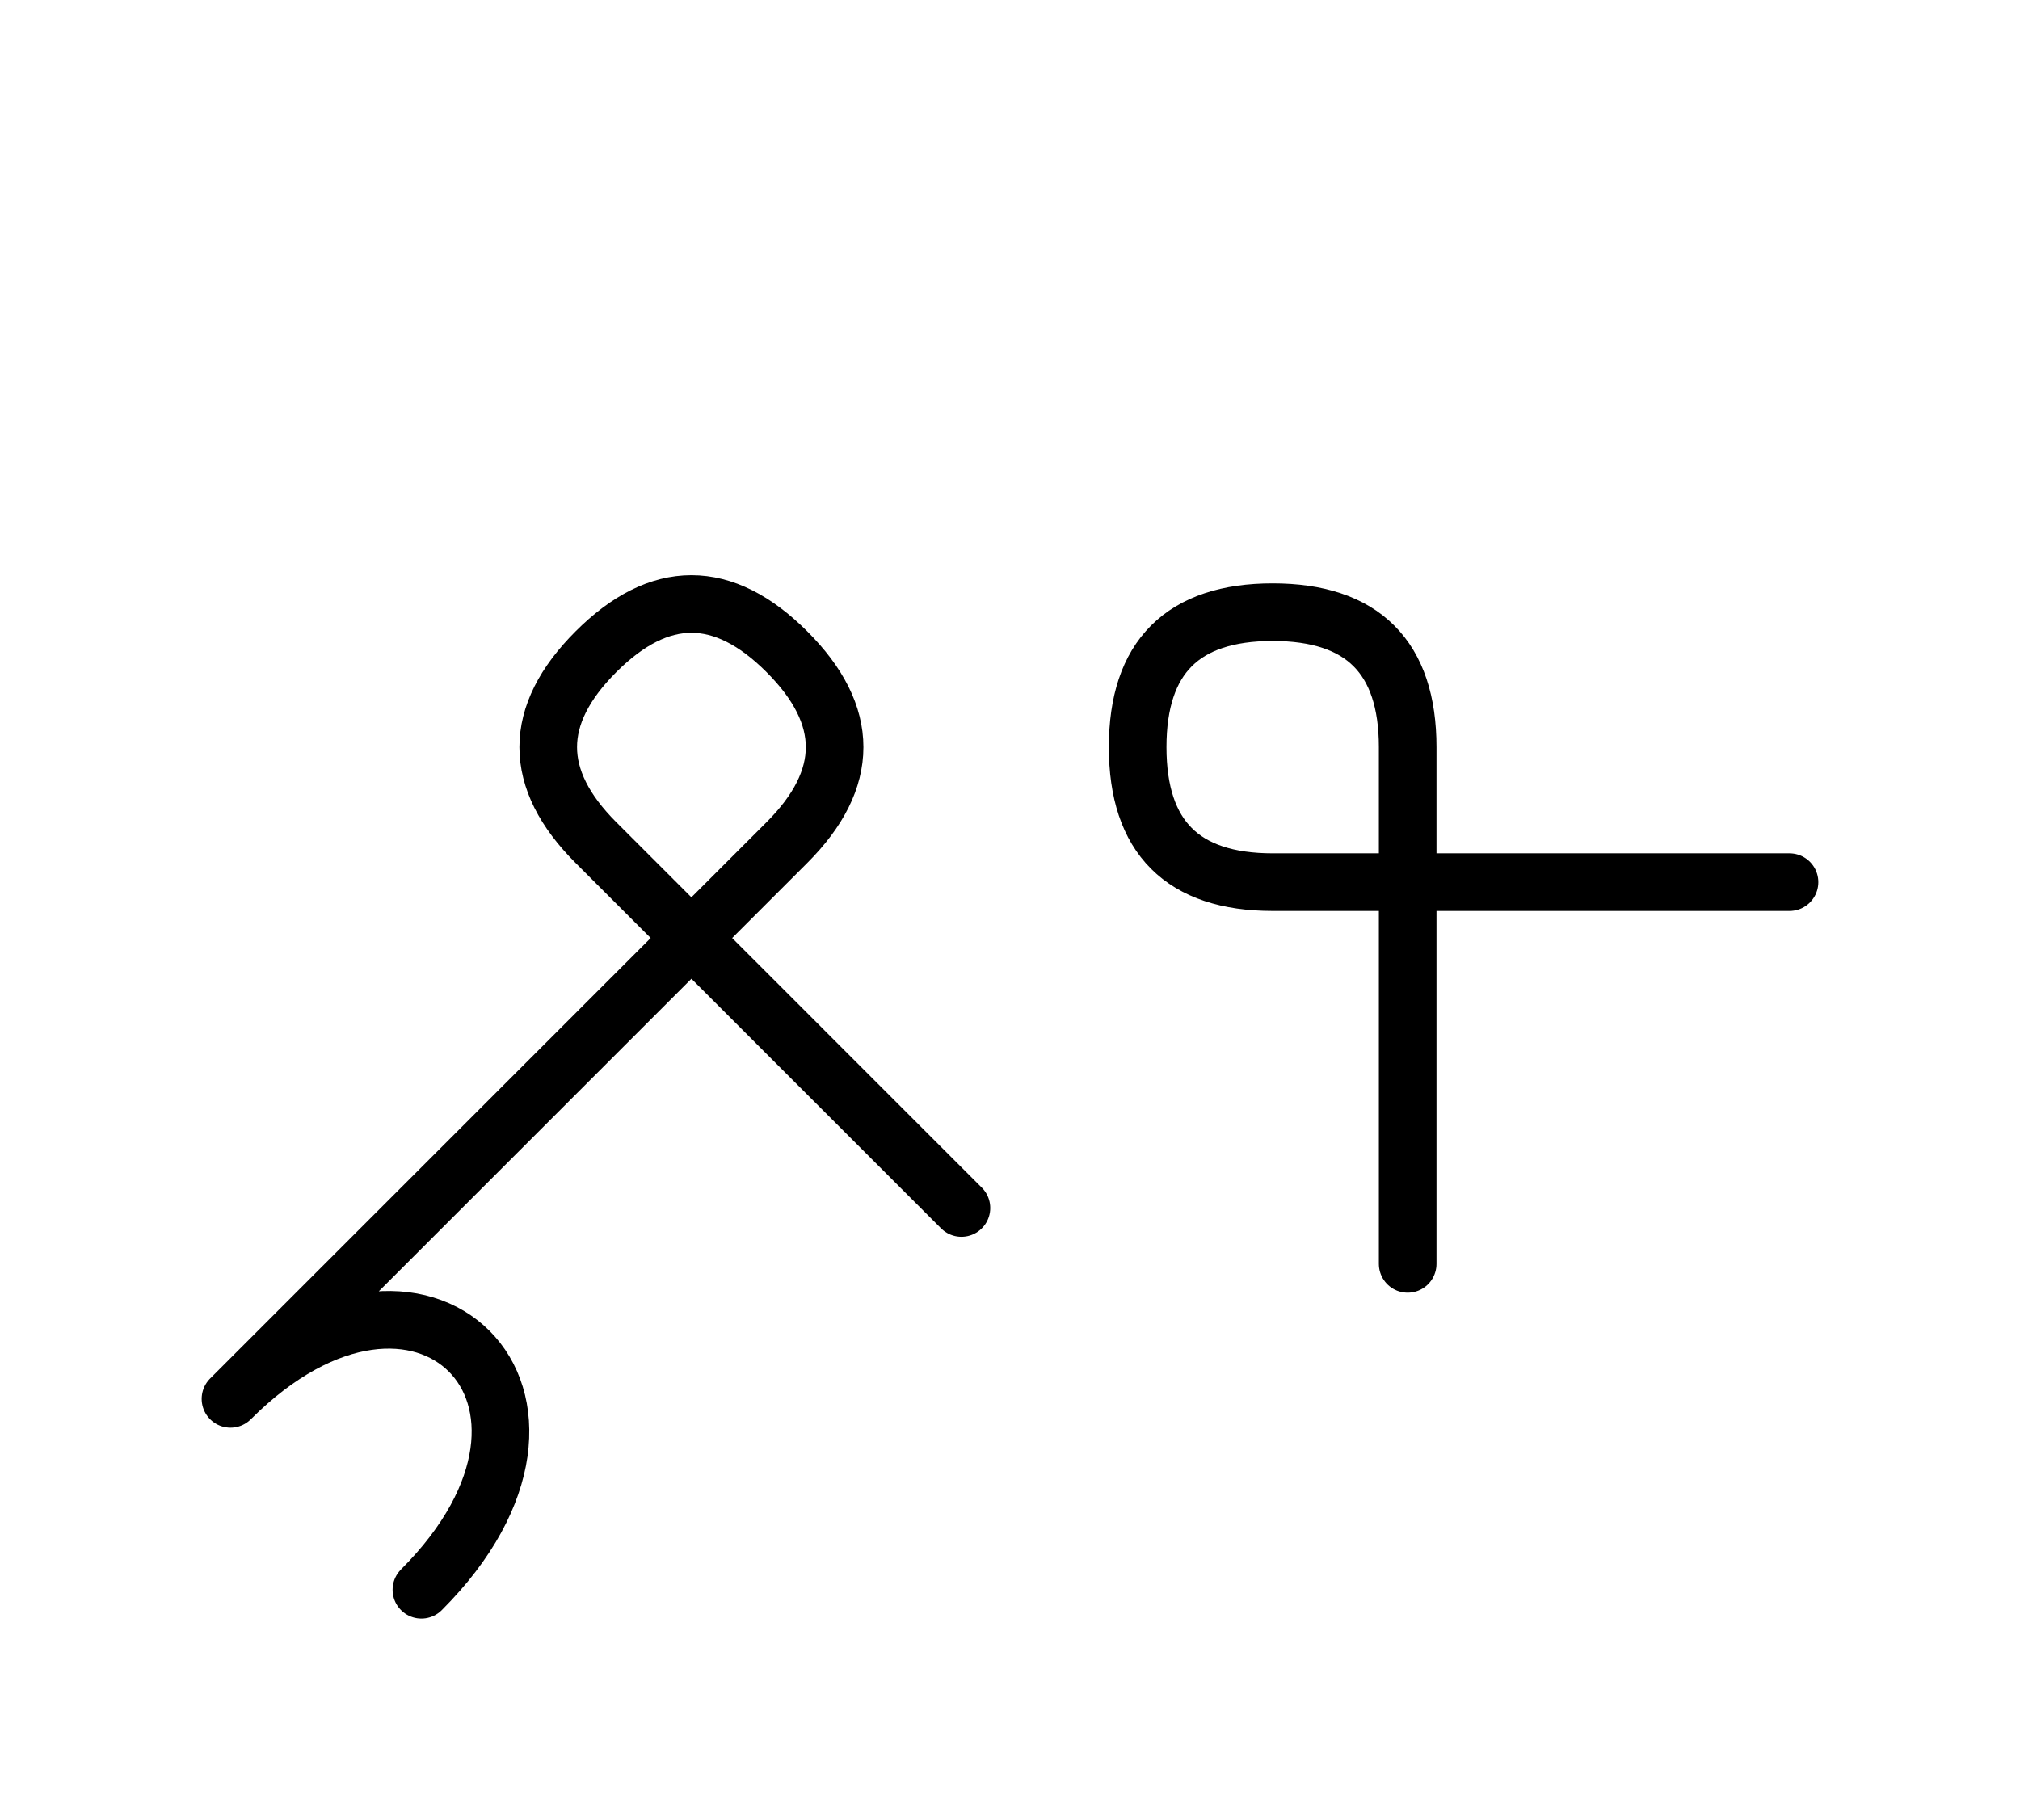 <?xml version="1.0" encoding="UTF-8"?>
<svg xmlns="http://www.w3.org/2000/svg" xmlns:xlink="http://www.w3.org/1999/xlink"
     width="43.823" height="39.497" viewBox="0 0 43.823 39.497">
<defs>
<path d="M12.071,23.284 L9.142,26.213 L17.071,18.284 Q19.142,16.213,17.071,14.142 Q15.0,12.071,12.929,14.142 Q10.858,16.213,12.929,18.284 L20.858,26.213 M12.071,23.284 L15.0,20.355 L5.0,30.355 C9.142,26.213,13.284,30.355,9.142,34.497 M30.539,23.284 L30.539,27.426 L30.539,16.213 Q30.539,13.284,27.61,13.284 Q24.681,13.284,24.681,16.213 Q24.681,19.142,27.61,19.142 L38.823,19.142" stroke="black" fill="none" stroke-width="1.25" stroke-linecap="round" stroke-linejoin="round" id="d0" />
</defs>
<use xlink:href="#d0" x="0" y="0" />
</svg>
